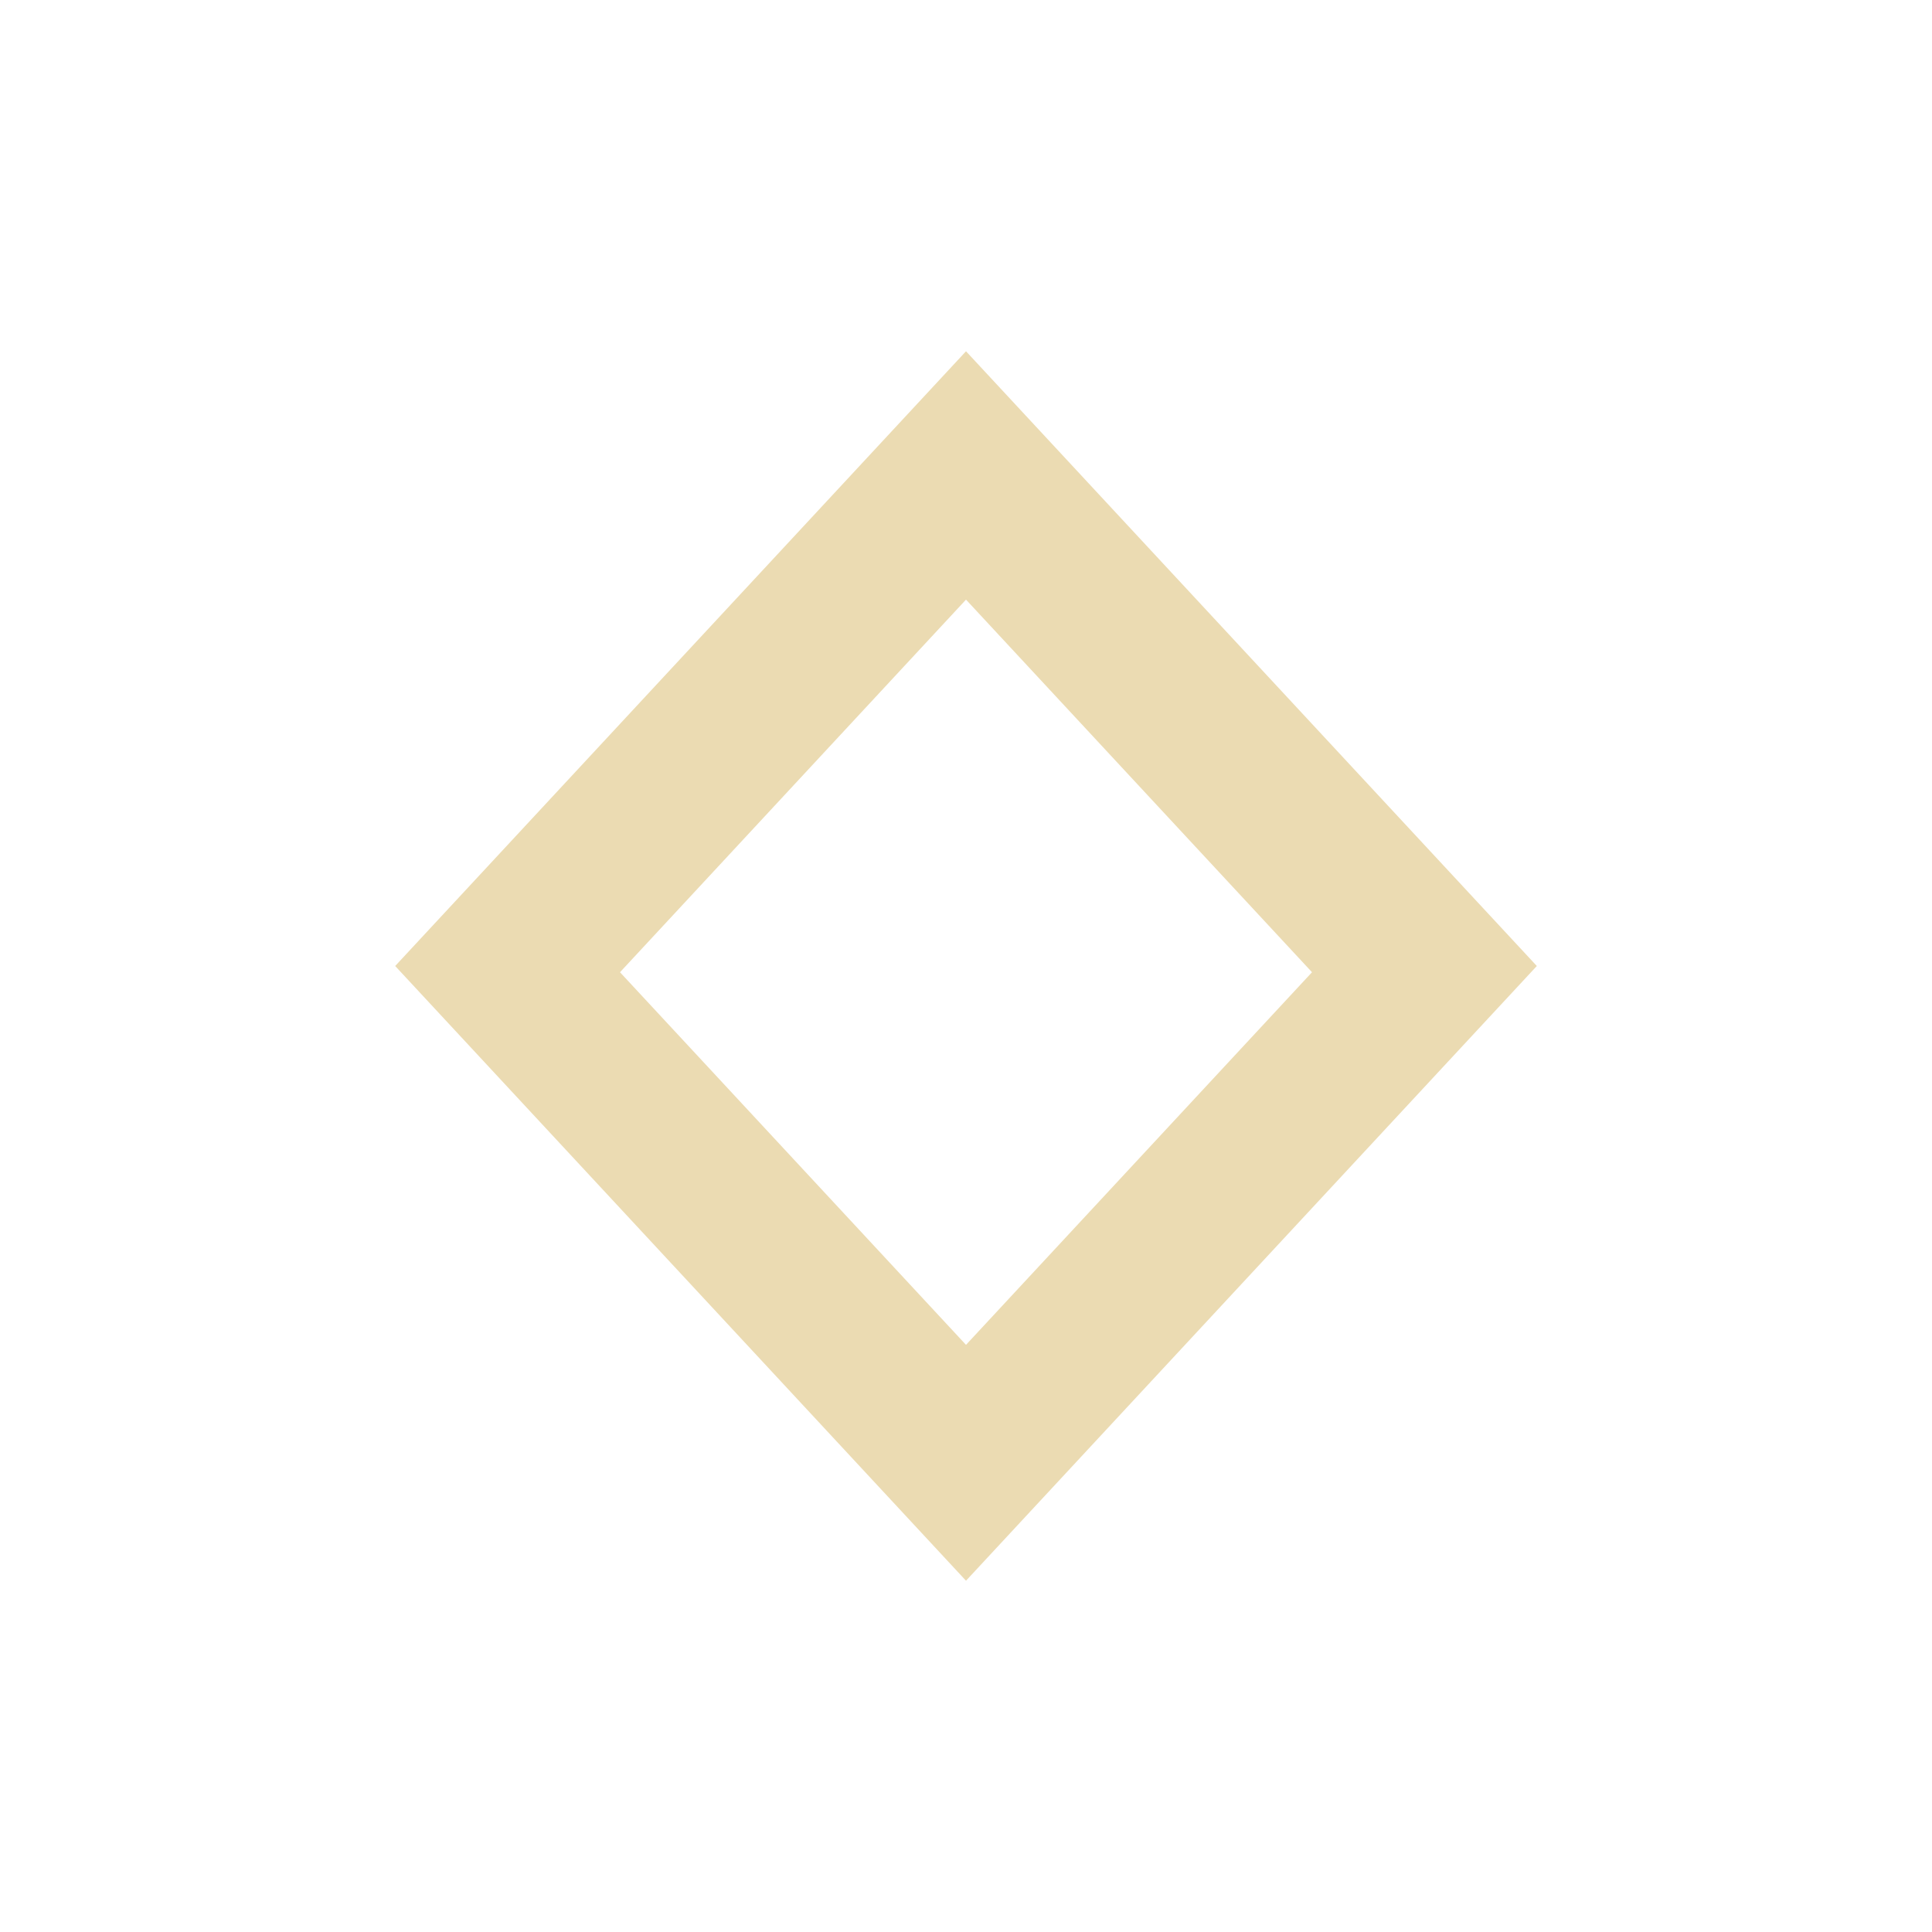 <svg width="22" height="22" version="1.1" viewBox="0 0 22 22" xmlns="http://www.w3.org/2000/svg">
  <defs>
    <style id="current-color-scheme" type="text/css">.ColorScheme-Text { color:#ebdbb2; } .ColorScheme-Highlight { color:#458588; }</style>
  </defs>
  <path class="ColorScheme-Text" d="m11 4-6.5 7 6.5 7 6.5-7zm0 2.828 3.94 4.243-3.94 4.243-3.94-4.243z" fill="currentColor"/>
</svg>
